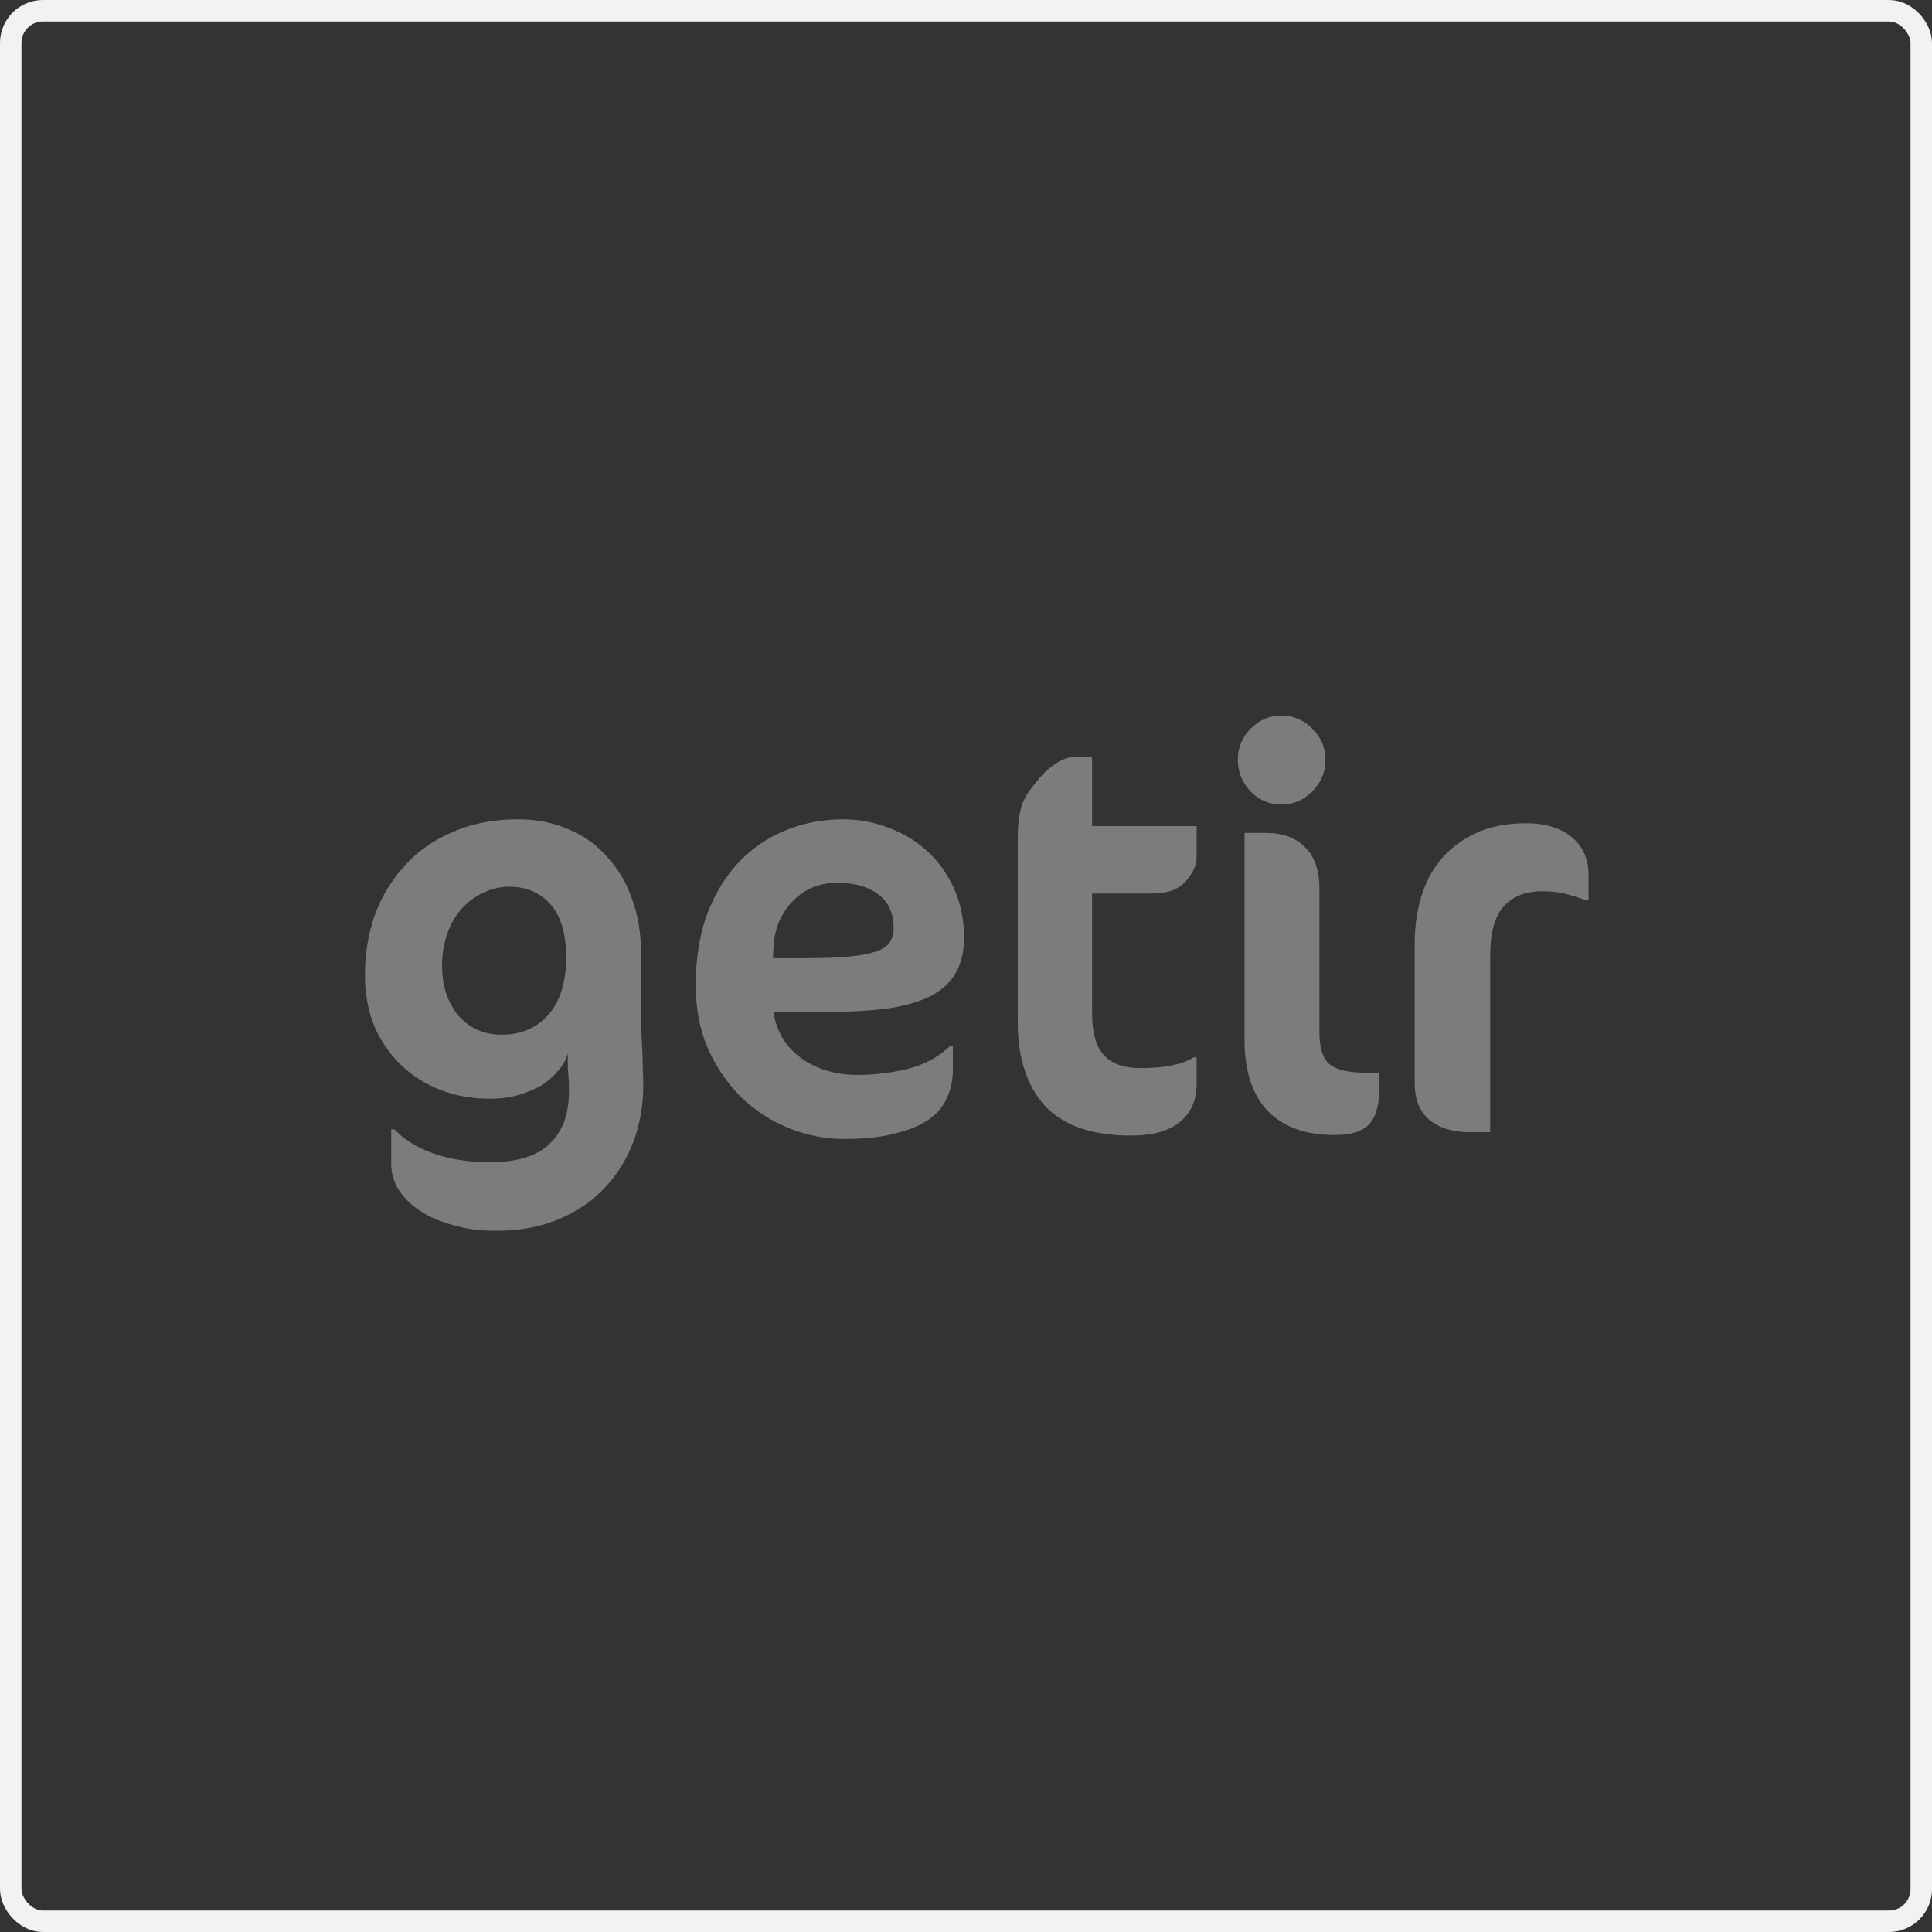 <?xml version="1.0" encoding="utf-8"?>
<svg xmlns="http://www.w3.org/2000/svg" fill="none" height="100%" overflow="visible" preserveAspectRatio="none" style="display: block;" viewBox="0 0 90 90" width="100%">
<rect x="0" y="0" width="90" height="90" fill="#333333" stroke="none"/>
<g id="#4">
<rect height="89" rx="1.5" stroke="#F2F2F2" width="89" x="0.5" y="0.5"/>
<g id="getir">
<path d="M29.862 46.827C29.862 47.073 29.862 47.381 29.862 47.751C29.88 48.103 29.897 48.437 29.914 48.754C29.932 49.053 29.94 49.37 29.94 49.705C29.958 50.039 29.966 50.33 29.966 50.576C29.966 51.474 29.819 52.327 29.524 53.137C29.229 53.947 28.795 54.66 28.222 55.276C27.649 55.909 26.929 56.411 26.061 56.781C25.21 57.15 24.221 57.335 23.093 57.335C22.364 57.335 21.704 57.247 21.114 57.071C20.524 56.913 20.012 56.693 19.578 56.411C19.144 56.129 18.805 55.795 18.562 55.408C18.337 55.038 18.224 54.642 18.224 54.219V52.609H18.38C18.797 53.066 19.387 53.436 20.151 53.718C20.932 53.999 21.826 54.14 22.832 54.14C24.099 54.14 25.028 53.85 25.618 53.269C26.208 52.706 26.503 51.905 26.503 50.866C26.503 50.761 26.503 50.646 26.503 50.523C26.503 50.382 26.495 50.25 26.477 50.127C26.477 50.021 26.469 49.898 26.451 49.757C26.451 49.599 26.451 49.485 26.451 49.414V49.071C26.382 49.335 26.243 49.59 26.035 49.837C25.844 50.083 25.592 50.312 25.28 50.523C24.967 50.717 24.603 50.875 24.186 50.998C23.787 51.121 23.336 51.183 22.832 51.183C21.982 51.183 21.201 51.042 20.489 50.761C19.777 50.479 19.161 50.083 18.64 49.573C18.12 49.062 17.712 48.455 17.417 47.751C17.139 47.047 17 46.272 17 45.427C17 44.424 17.156 43.482 17.469 42.602C17.799 41.722 18.267 40.956 18.875 40.305C19.482 39.636 20.229 39.117 21.114 38.748C21.999 38.36 23.006 38.167 24.134 38.167C25.002 38.167 25.792 38.325 26.503 38.642C27.215 38.941 27.814 39.372 28.3 39.936C28.803 40.481 29.185 41.133 29.446 41.889C29.723 42.646 29.862 43.482 29.862 44.398V46.827ZM23.744 41.309C23.292 41.309 22.876 41.405 22.494 41.599C22.112 41.775 21.773 42.03 21.478 42.365C21.201 42.681 20.984 43.069 20.827 43.526C20.671 43.966 20.593 44.45 20.593 44.978C20.593 45.911 20.845 46.686 21.348 47.302C21.869 47.9 22.546 48.2 23.379 48.2C24.264 48.2 24.985 47.892 25.54 47.276C26.096 46.642 26.373 45.753 26.373 44.609C26.373 43.5 26.13 42.673 25.644 42.127C25.158 41.581 24.525 41.309 23.744 41.309Z" fill="#7C7C7C"/>
<path d="M44.909 43.685C44.909 44.336 44.779 44.882 44.519 45.322C44.276 45.762 43.885 46.123 43.347 46.404C42.826 46.668 42.149 46.862 41.316 46.985C40.483 47.091 39.485 47.144 38.322 47.144H36.031C36.169 48.041 36.595 48.754 37.306 49.282C38.035 49.81 38.921 50.074 39.962 50.074C40.691 50.074 41.446 49.986 42.227 49.81C43.026 49.617 43.703 49.256 44.258 48.728H44.389V49.837C44.389 50.294 44.302 50.717 44.128 51.104C43.972 51.491 43.694 51.834 43.295 52.134C42.896 52.415 42.375 52.635 41.733 52.794C41.09 52.97 40.283 53.058 39.311 53.058C38.443 53.058 37.593 52.891 36.76 52.556C35.926 52.222 35.189 51.746 34.547 51.13C33.904 50.497 33.383 49.74 32.984 48.86C32.602 47.98 32.411 46.994 32.411 45.903C32.411 44.706 32.576 43.632 32.906 42.681C33.253 41.731 33.731 40.921 34.338 40.252C34.946 39.584 35.666 39.073 36.499 38.721C37.35 38.352 38.279 38.167 39.285 38.167C40.014 38.167 40.717 38.299 41.394 38.563C42.071 38.809 42.67 39.17 43.191 39.645C43.712 40.12 44.128 40.701 44.441 41.388C44.753 42.074 44.909 42.84 44.909 43.685ZM41.629 43.262C41.629 42.541 41.386 42.004 40.9 41.652C40.431 41.3 39.789 41.124 38.973 41.124C38.556 41.124 38.166 41.203 37.801 41.361C37.454 41.52 37.15 41.74 36.89 42.021C36.63 42.303 36.421 42.629 36.265 42.998C36.126 43.368 36.048 43.755 36.031 44.16L36.005 44.635H37.567C38.4 44.635 39.077 44.609 39.598 44.556C40.118 44.503 40.526 44.424 40.822 44.319C41.134 44.213 41.342 44.072 41.446 43.896C41.568 43.72 41.629 43.509 41.629 43.262Z" fill="#7C7C7C"/>
<path d="M47.411 39.064C47.411 38.712 47.428 38.413 47.463 38.167C47.498 37.903 47.55 37.665 47.619 37.454C47.706 37.243 47.81 37.049 47.932 36.873C48.071 36.679 48.235 36.468 48.426 36.239C48.669 35.958 48.93 35.729 49.207 35.553C49.502 35.359 49.789 35.262 50.067 35.262H50.874V38.483H55.743V39.936C55.743 40.305 55.569 40.684 55.222 41.071C54.892 41.441 54.371 41.625 53.66 41.625H50.874V47.196C50.874 48.129 51.065 48.789 51.447 49.176C51.828 49.564 52.375 49.757 53.087 49.757C54.233 49.757 55.074 49.59 55.612 49.256H55.743V50.523C55.743 51.262 55.482 51.843 54.962 52.266C54.458 52.688 53.694 52.899 52.67 52.899C50.883 52.899 49.555 52.442 48.687 51.526C47.836 50.593 47.411 49.291 47.411 47.619V39.064Z" fill="#7C7C7C"/>
<path d="M61.75 35.394C61.75 35.958 61.542 36.45 61.126 36.873C60.726 37.278 60.249 37.48 59.693 37.48C59.138 37.48 58.661 37.278 58.261 36.873C57.862 36.45 57.663 35.958 57.663 35.394C57.663 34.831 57.862 34.347 58.261 33.942C58.661 33.537 59.138 33.335 59.693 33.335C60.249 33.335 60.726 33.537 61.126 33.942C61.542 34.347 61.75 34.831 61.75 35.394ZM64.25 50.734C64.25 51.509 64.085 52.063 63.755 52.398C63.443 52.715 62.913 52.873 62.167 52.873C60.813 52.873 59.772 52.495 59.042 51.738C58.331 50.981 57.975 49.881 57.975 48.437V38.8H58.964C59.745 38.8 60.353 39.02 60.787 39.46C61.238 39.883 61.464 40.543 61.464 41.441V48.094C61.464 48.816 61.62 49.309 61.933 49.573C62.262 49.837 62.818 49.969 63.599 49.969H64.25V50.734Z" fill="#7C7C7C"/>
<path d="M73.87 41.942C73.609 41.837 73.314 41.74 72.985 41.652C72.672 41.564 72.29 41.52 71.839 41.52C71.058 41.52 70.459 41.757 70.042 42.233C69.626 42.69 69.418 43.465 69.418 44.556V52.741H68.454C67.673 52.741 67.048 52.547 66.579 52.16C66.128 51.773 65.903 51.209 65.903 50.47V43.922C65.903 43.201 65.998 42.505 66.189 41.837C66.38 41.168 66.684 40.578 67.1 40.068C67.517 39.557 68.055 39.144 68.715 38.827C69.374 38.51 70.164 38.352 71.084 38.352C71.622 38.352 72.073 38.422 72.438 38.563C72.82 38.703 73.123 38.888 73.349 39.117C73.575 39.328 73.74 39.575 73.844 39.856C73.948 40.138 74 40.411 74 40.675V41.942H73.87Z" fill="#7C7C7C"/>
</g>
</g>
</svg>
